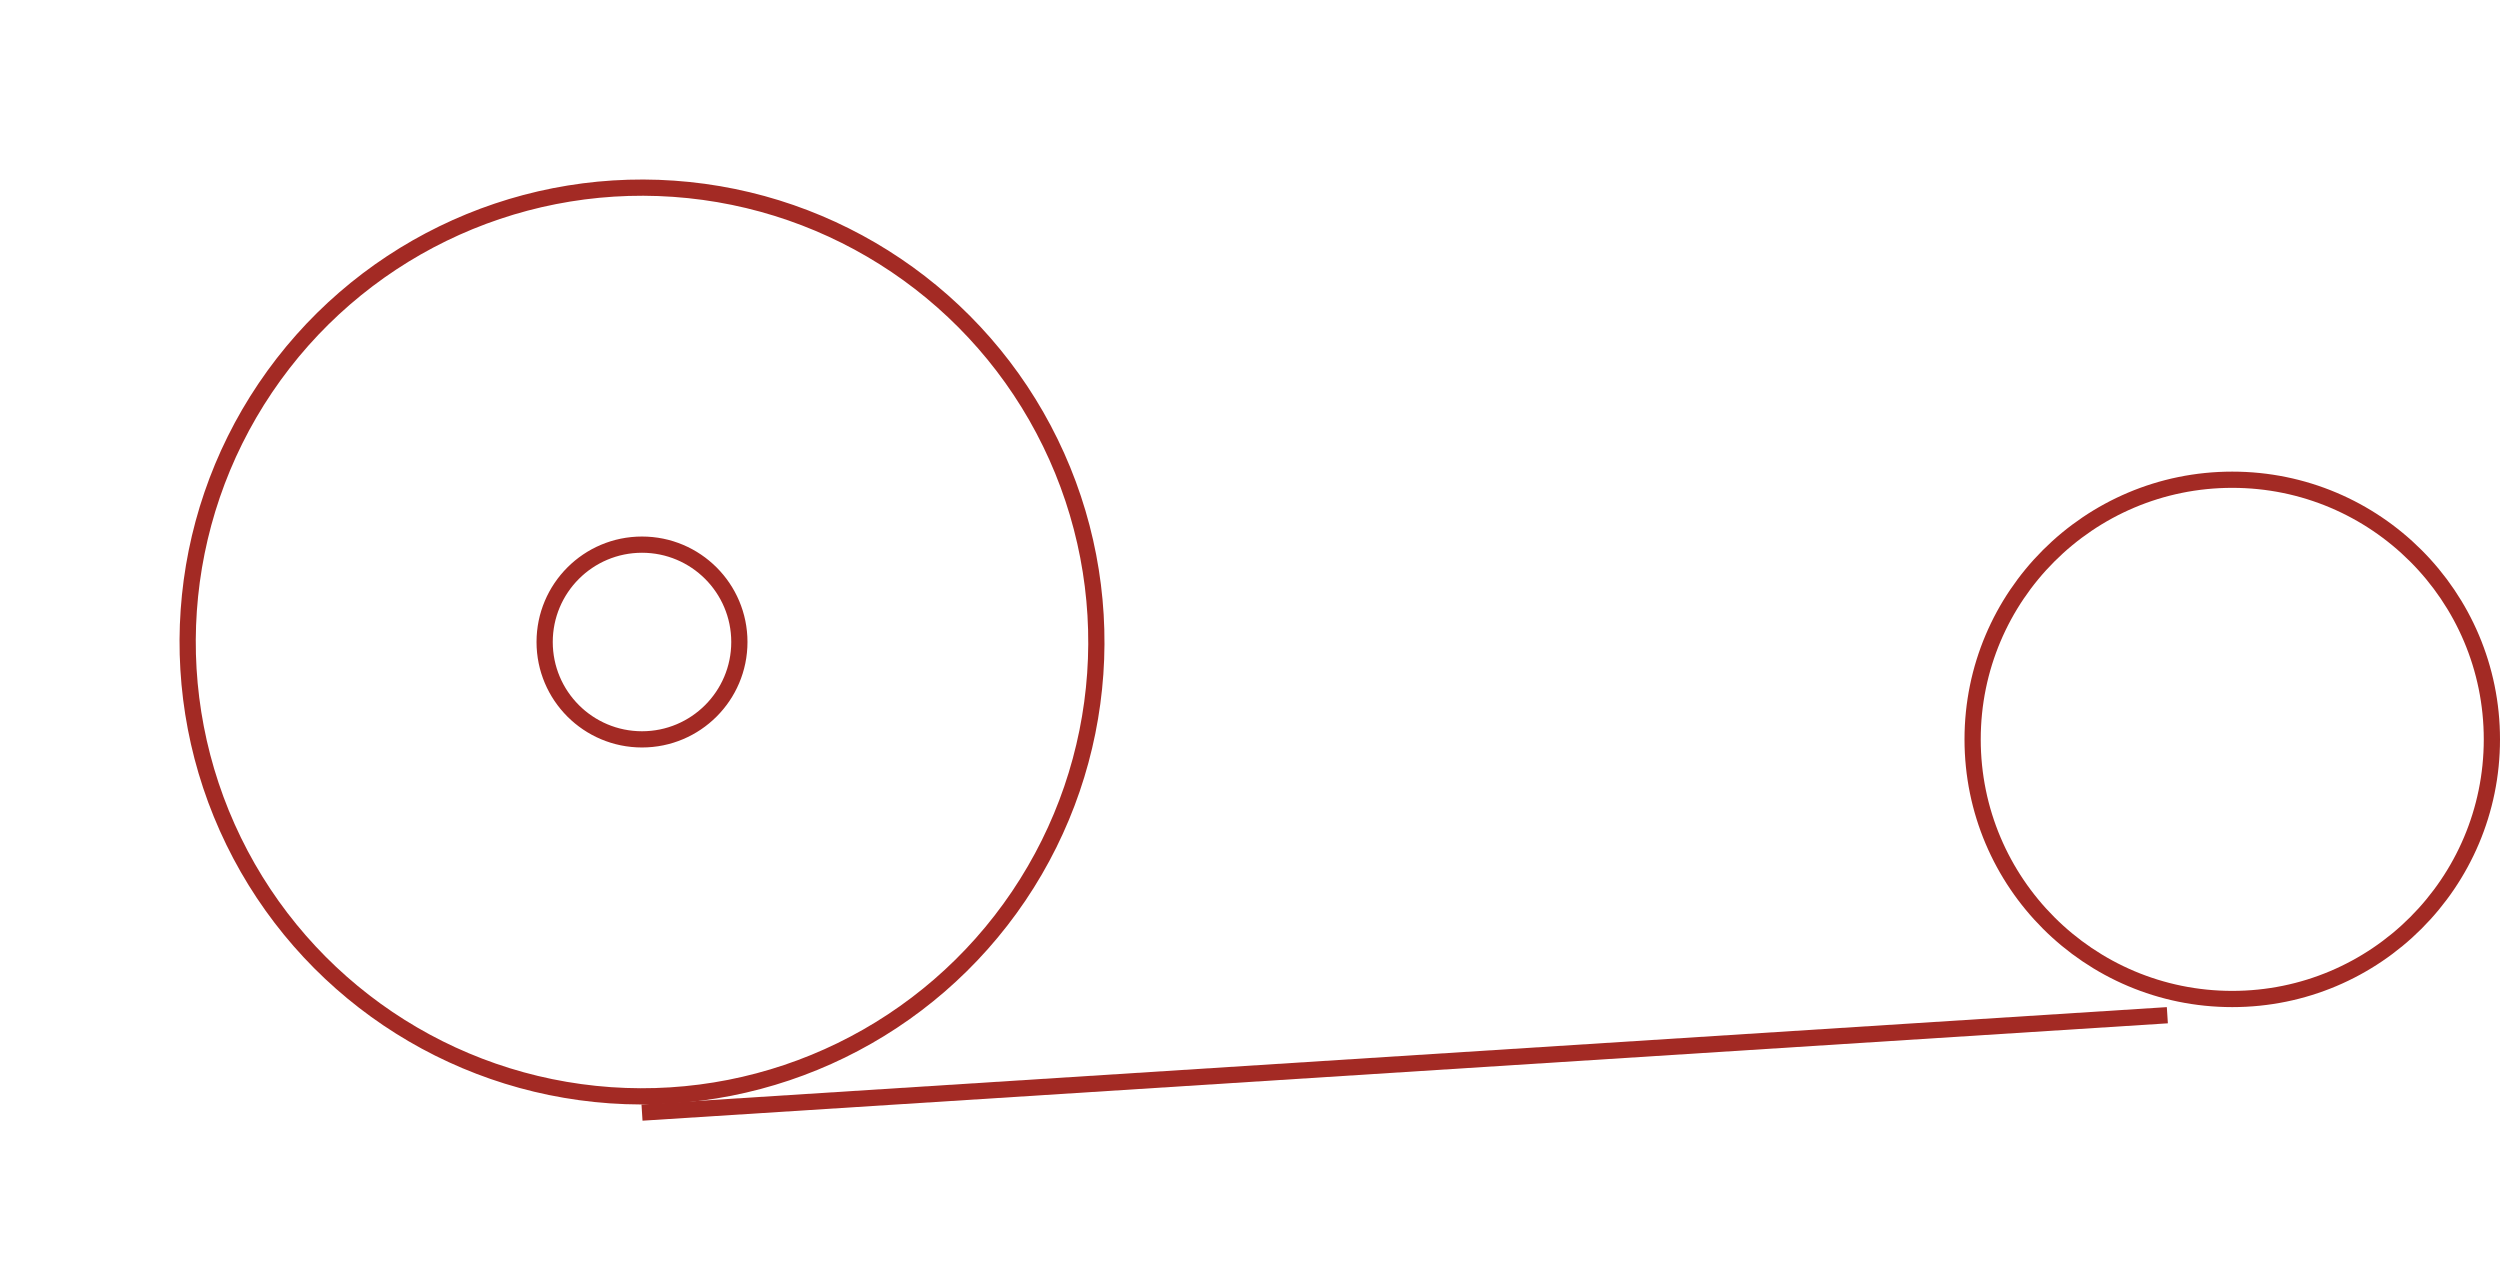 <svg xmlns="http://www.w3.org/2000/svg" width="154.064" height="79.129" viewBox="0 0 154.064 79.129">
  <g id="bg-r02" transform="translate(-1719.936 -1312.436)">
    <g id="楕円形_139" data-name="楕円形 139" transform="translate(1841 1341.5)" fill="none" stroke="#a32a24" stroke-width="1">
      <circle cx="16.5" cy="16.5" r="16.5" stroke="none"/>
      <circle cx="16.5" cy="16.5" r="16" fill="none"/>
    </g>
    <g id="楕円形_141" data-name="楕円形 141" transform="translate(1753 1345.5)" fill="none" stroke="#a32a24" stroke-width="1">
      <circle cx="6.5" cy="6.5" r="6.5" stroke="none"/>
      <circle cx="6.5" cy="6.5" r="6" fill="none"/>
    </g>
    <g id="楕円形_142" data-name="楕円形 142" transform="translate(1751.81 1312.435) rotate(34)" fill="none" stroke="#a32a24" stroke-width="1">
      <circle cx="28.5" cy="28.5" r="28.5" stroke="none"/>
      <circle cx="28.5" cy="28.5" r="28" fill="none"/>
    </g>
    <line id="線_218" data-name="線 218" y1="6" x2="94" transform="translate(1759.5 1375)" fill="none" stroke="#a32a24" stroke-width="1"/>
  </g>
</svg>
